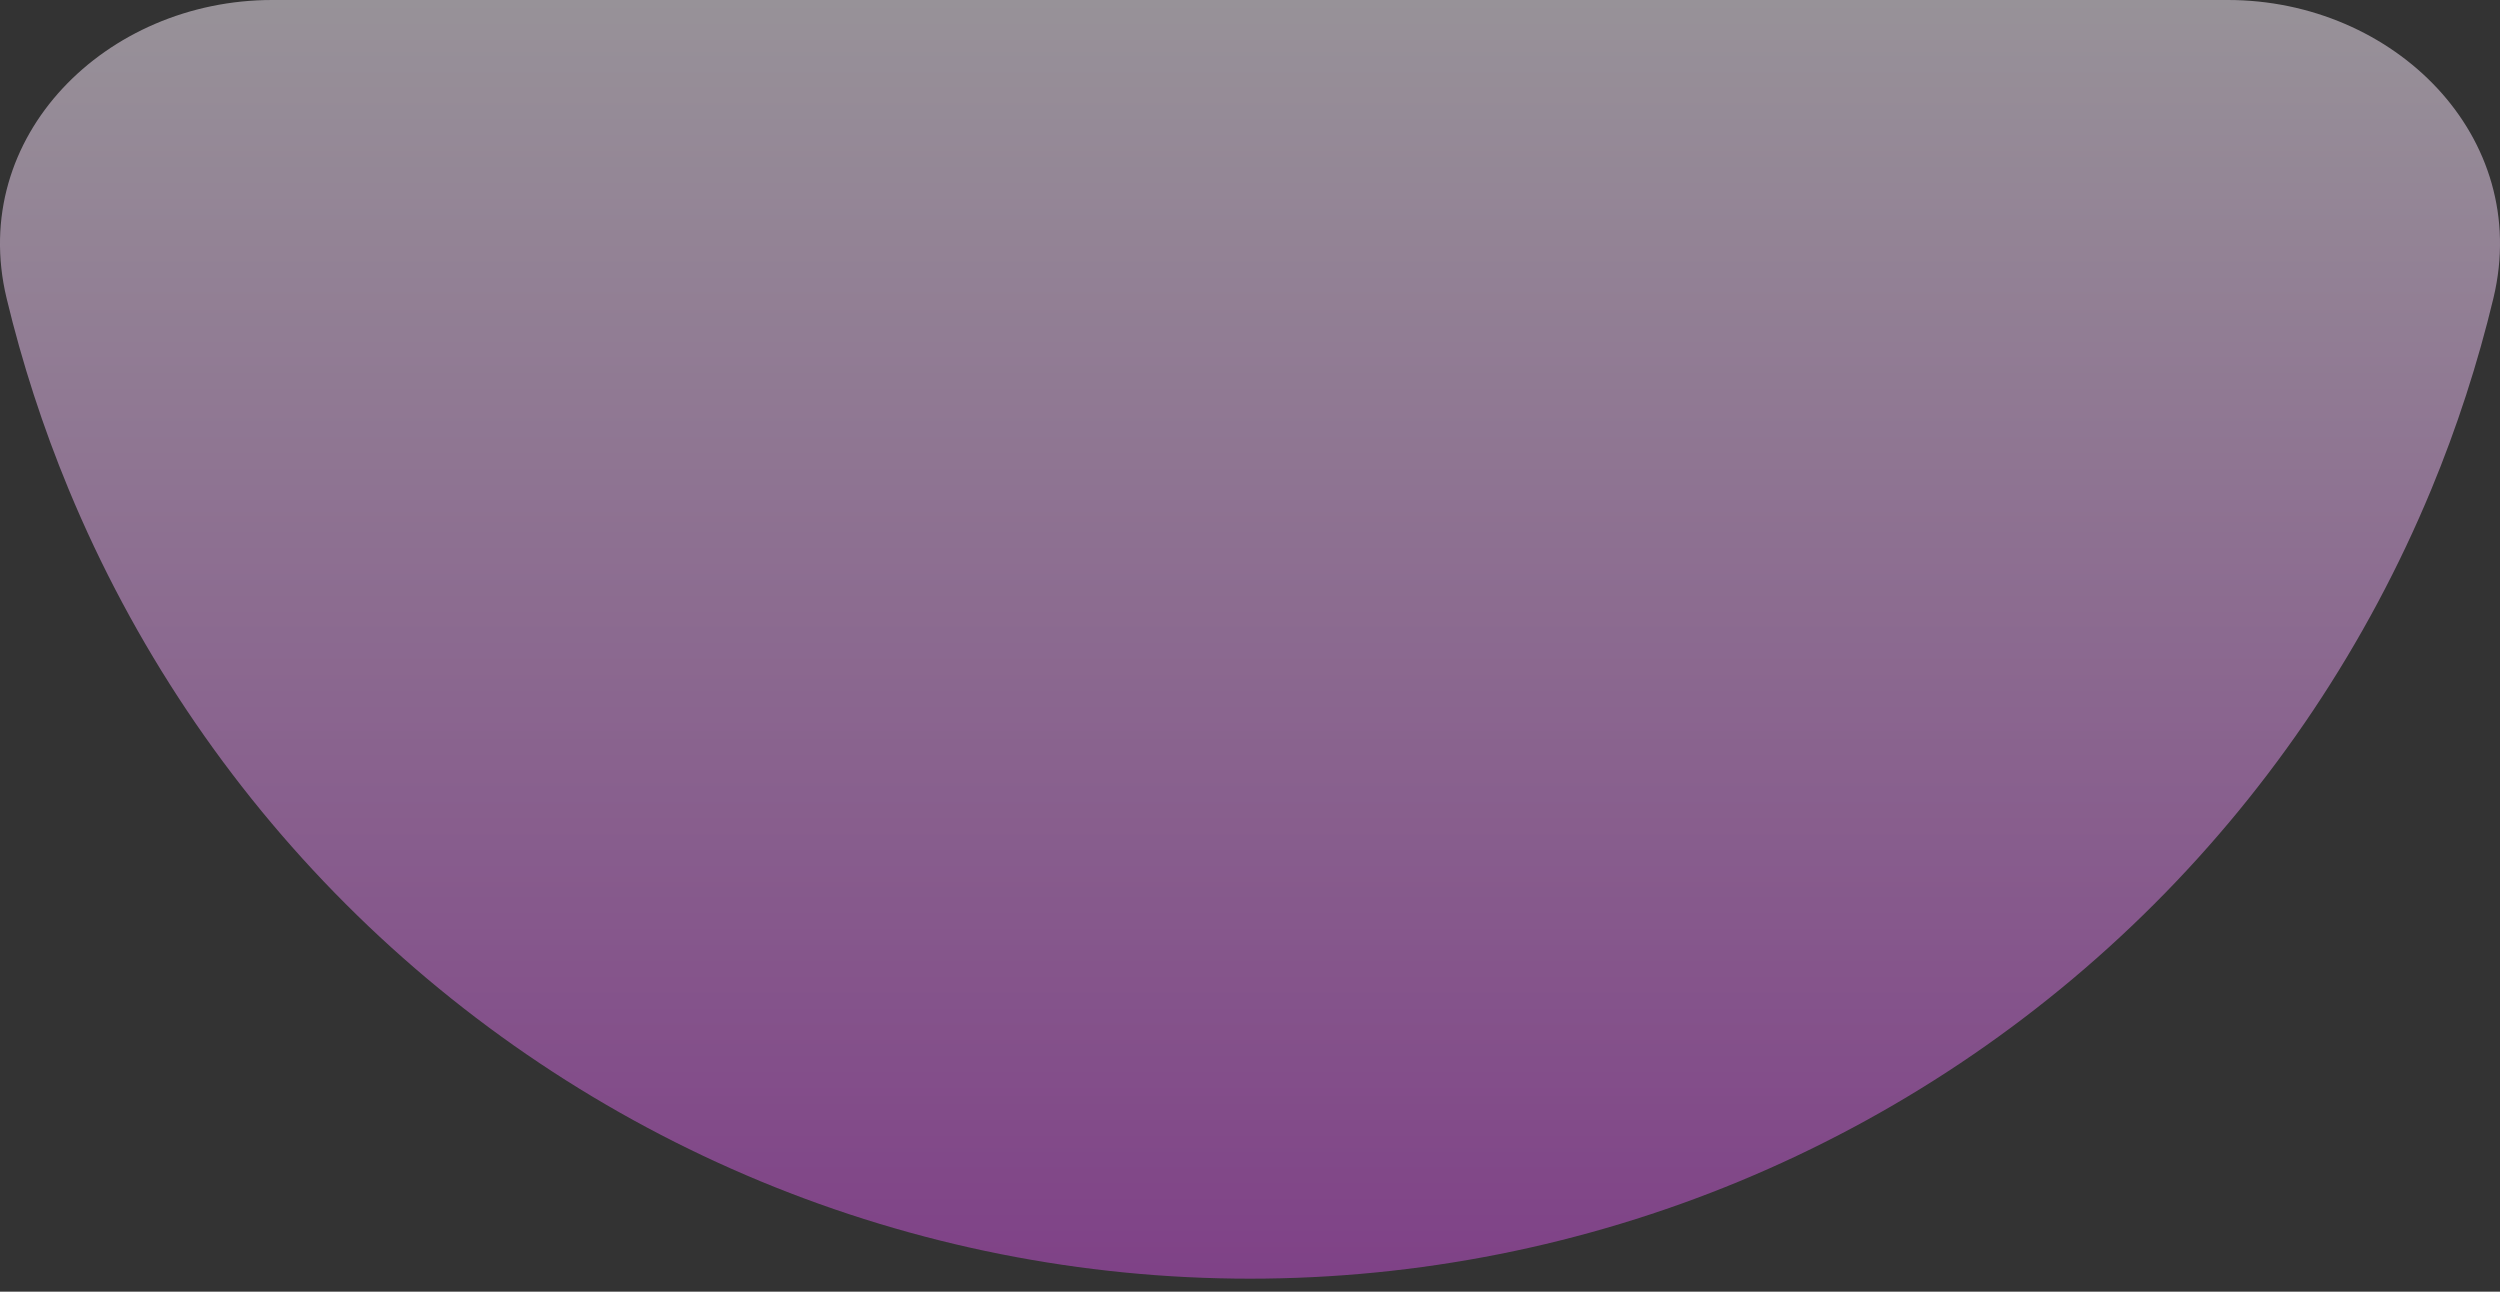 <?xml version="1.0" encoding="UTF-8"?> <svg xmlns="http://www.w3.org/2000/svg" width="120" height="62" viewBox="0 0 120 62" fill="none"><rect x="0" y="0" width="120" height="62" fill="#333333" stroke="none"/> <path opacity="0.5" d="M106.934 4.10314e-06C114.91 4.10314e-06 121.544 6.553 119.685 14.309C118.935 17.434 117.94 20.504 116.704 23.488C113.619 30.934 109.099 37.7 103.399 43.399C97.7 49.099 90.934 53.619 83.487 56.704C76.041 59.788 68.06 61.376 60 61.376C51.94 61.376 43.959 59.788 36.513 56.704C29.066 53.619 22.3 49.099 16.601 43.399C10.902 37.7 6.381 30.934 3.296 23.488C2.06 20.504 1.065 17.434 0.315 14.309C-1.544 6.553 5.09 -6.97262e-07 13.066 0L106.934 4.10314e-06Z" fill="url(#paint0_linear_433_574)"></path> <defs> <linearGradient id="paint0_linear_433_574" x1="60" y1="0" x2="60" y2="61.376" gradientUnits="userSpaceOnUse"> <stop stop-color="#FDF2FF"></stop> <stop offset="1" stop-color="#CC51DC"></stop> </linearGradient> </defs> </svg> 